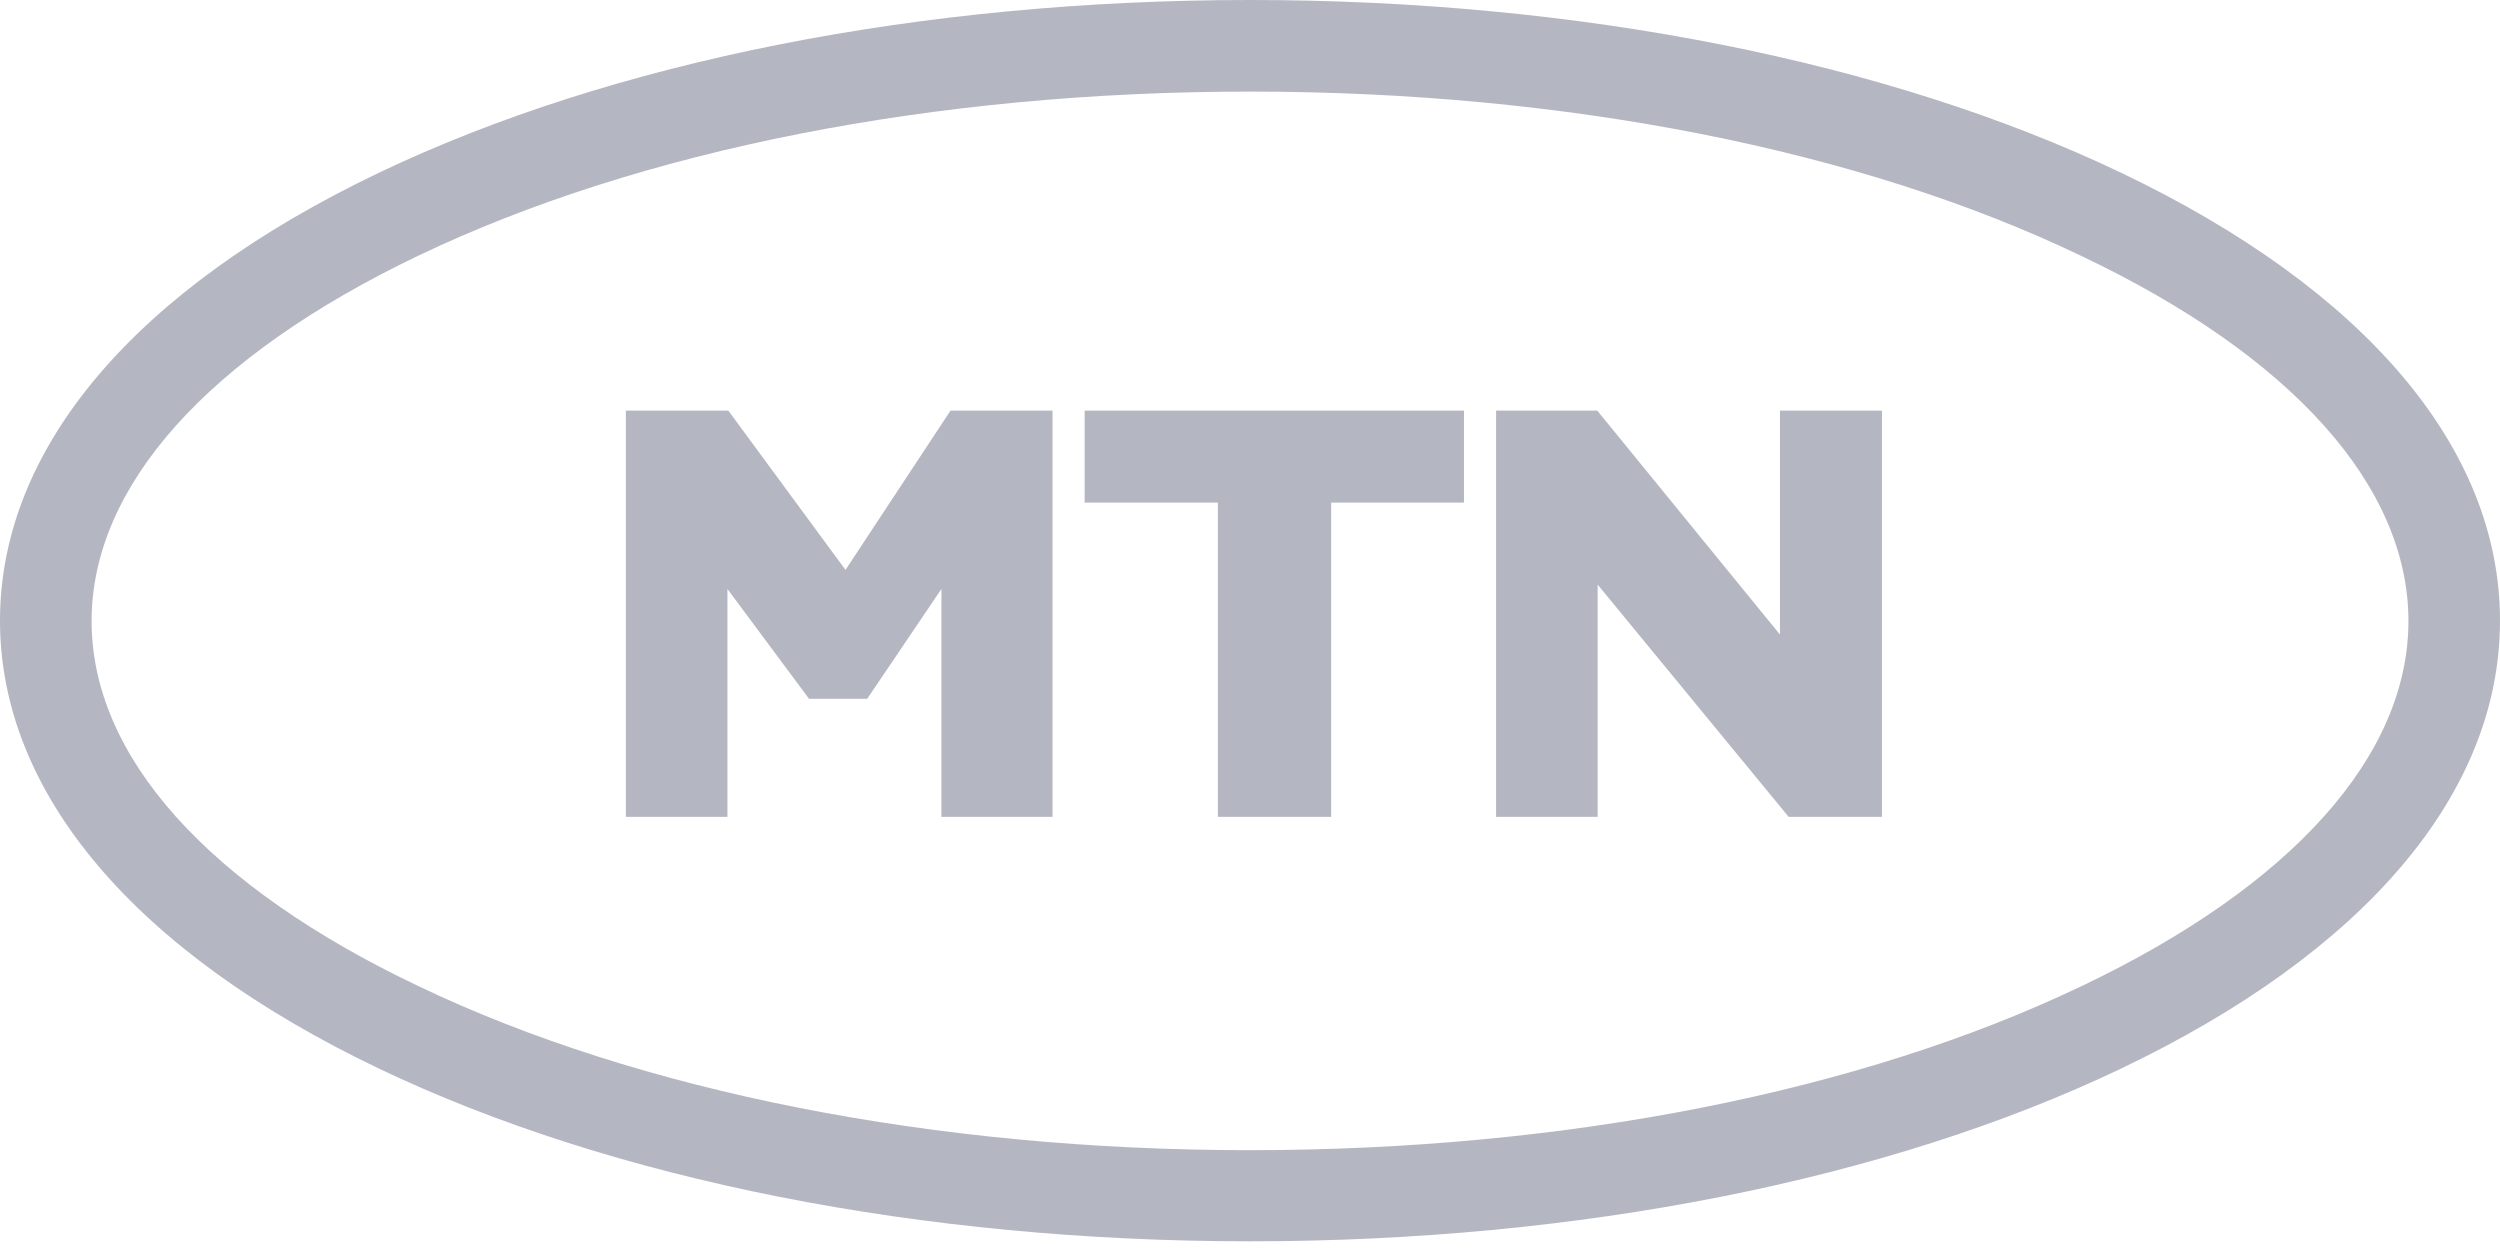 <?xml version="1.0" encoding="UTF-8"?>
<svg xmlns="http://www.w3.org/2000/svg" width="110" height="55" viewBox="0 0 110 55" fill="none">
  <path d="M46.311 18.066V35.941H41.422V25.915L38.156 30.747H35.597L32.007 25.915V35.941H27.538V18.066H32.045L37.202 25.075L41.823 18.066H46.311ZM47.724 22.115V18.066H64.415V22.115H58.571V35.941H53.587V22.115H47.724ZM82.806 18.066V35.941H78.7L70.297 25.724V35.941H65.828V18.066H70.278L78.318 27.92V18.066H82.806Z" fill="#B4B7C1"></path>
  <path d="M55 54.618C40.563 54.618 26.946 51.925 16.672 47.017C5.92 41.88 0 34.891 0 27.309C0 19.727 5.92 12.738 16.672 7.601C26.946 2.693 40.563 0 55 0C69.438 0 83.054 2.693 93.328 7.601C104.08 12.738 110 19.727 110 27.309C110 34.891 104.08 41.88 93.328 47.017C83.054 51.925 69.438 54.618 55 54.618ZM55 4.03C41.136 4.03 28.149 6.589 18.41 11.248C9.148 15.679 4.03 21.389 4.03 27.328C4.03 33.267 9.129 38.977 18.41 43.389C28.149 48.049 41.155 50.608 55 50.608C68.846 50.608 81.851 48.049 91.59 43.389C100.853 38.977 105.971 33.248 105.971 27.328C105.971 21.408 100.872 15.679 91.59 11.267C81.851 6.589 68.865 4.03 55 4.03Z" fill="#B4B7C1"></path>
</svg>

